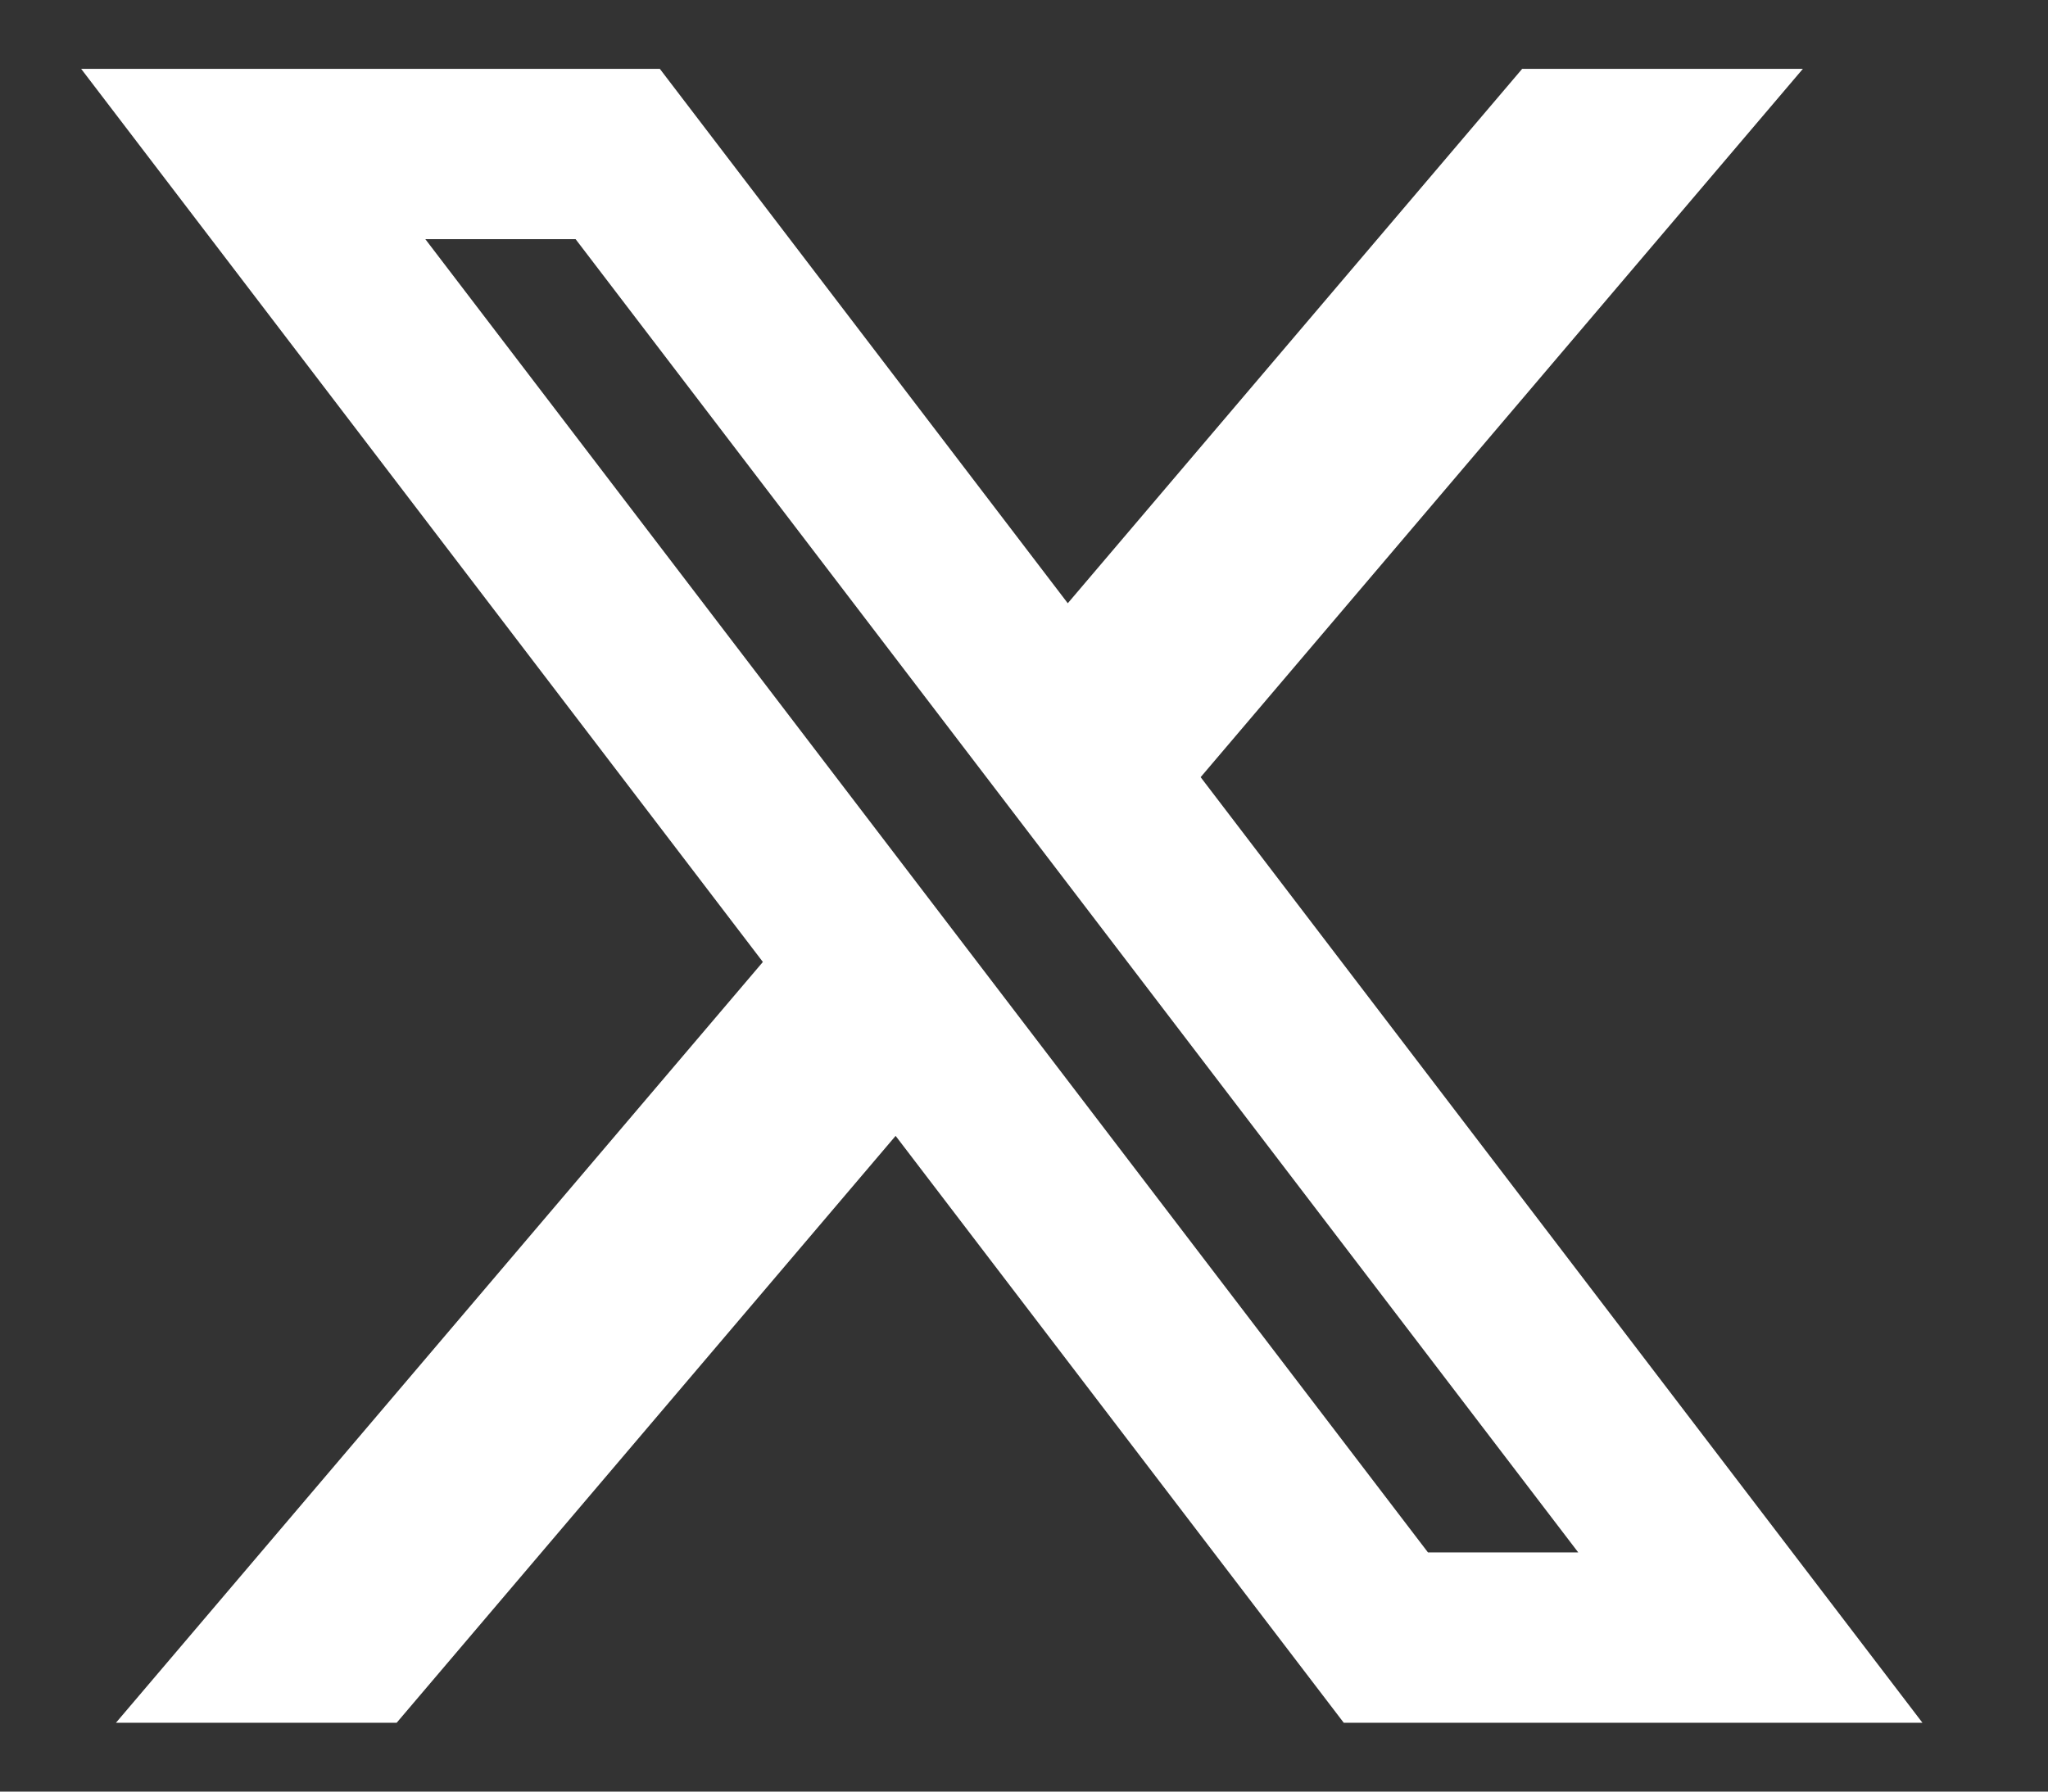 <svg width="16" height="14" viewBox="0 0 16 14" fill="none" xmlns="http://www.w3.org/2000/svg">
<rect x="0" y="0" width="16" height="14" fill="#333333" stroke="none"/>
<path fill-rule="evenodd" clip-rule="evenodd" d="M5.96 7.517L0.634 0.538H5.155L8.342 4.714L11.892 0.538H14.085L9.38 6.073L15.019 13.462H10.498L6.997 8.876L3.099 13.462H0.906L5.96 7.517ZM11.156 12.131L3.323 1.869H4.497L12.33 12.131H11.156Z" fill="white"/>
</svg>
